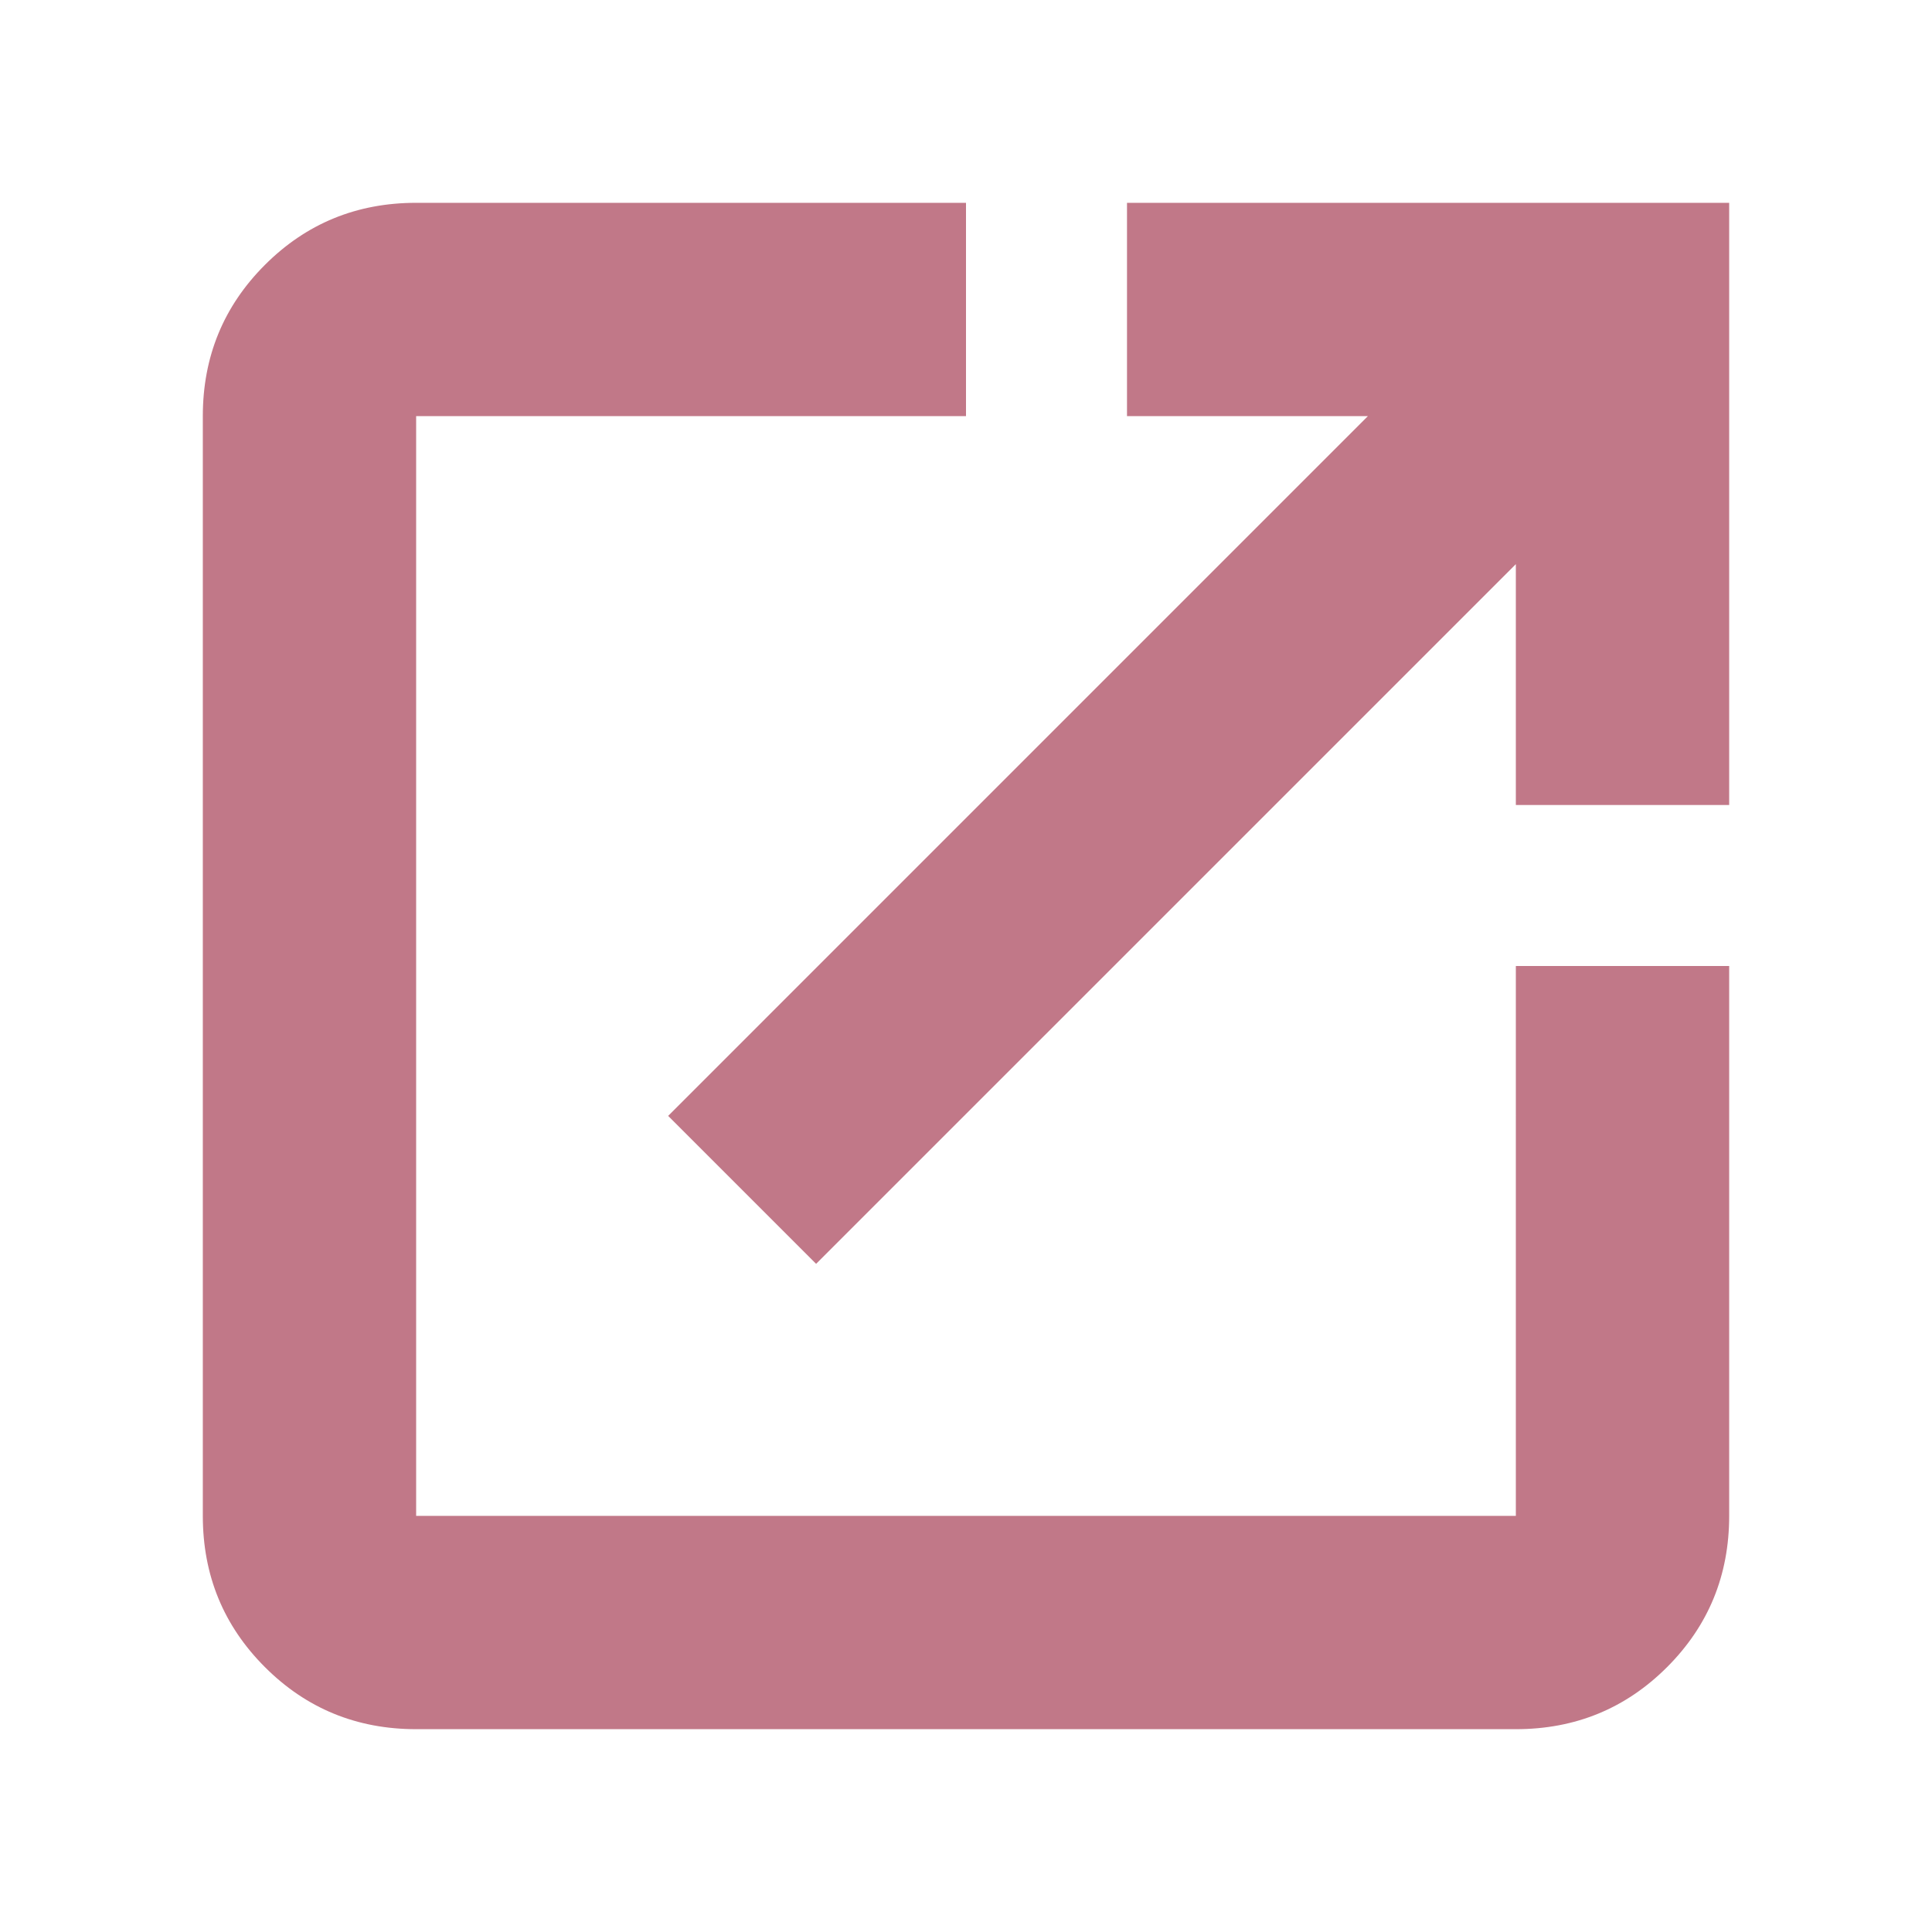 <svg xmlns="http://www.w3.org/2000/svg" height="24px" viewBox="0 -960 960 960" width="24px" fill="#C17888"><path d="M206.78-100.78q-44.3 0-75.15-30.85-30.85-30.85-30.85-75.15v-546.44q0-44.3 30.85-75.15 30.85-30.85 75.15-30.85H480v106H206.78v546.44h546.44V-480h106v273.22q0 44.3-30.85 75.15-30.85 30.85-75.15 30.85H206.78ZM405.52-332 332-405.52l347.69-347.7H560v-106h299.22V-560h-106v-119.69L405.52-332Z"/></svg>